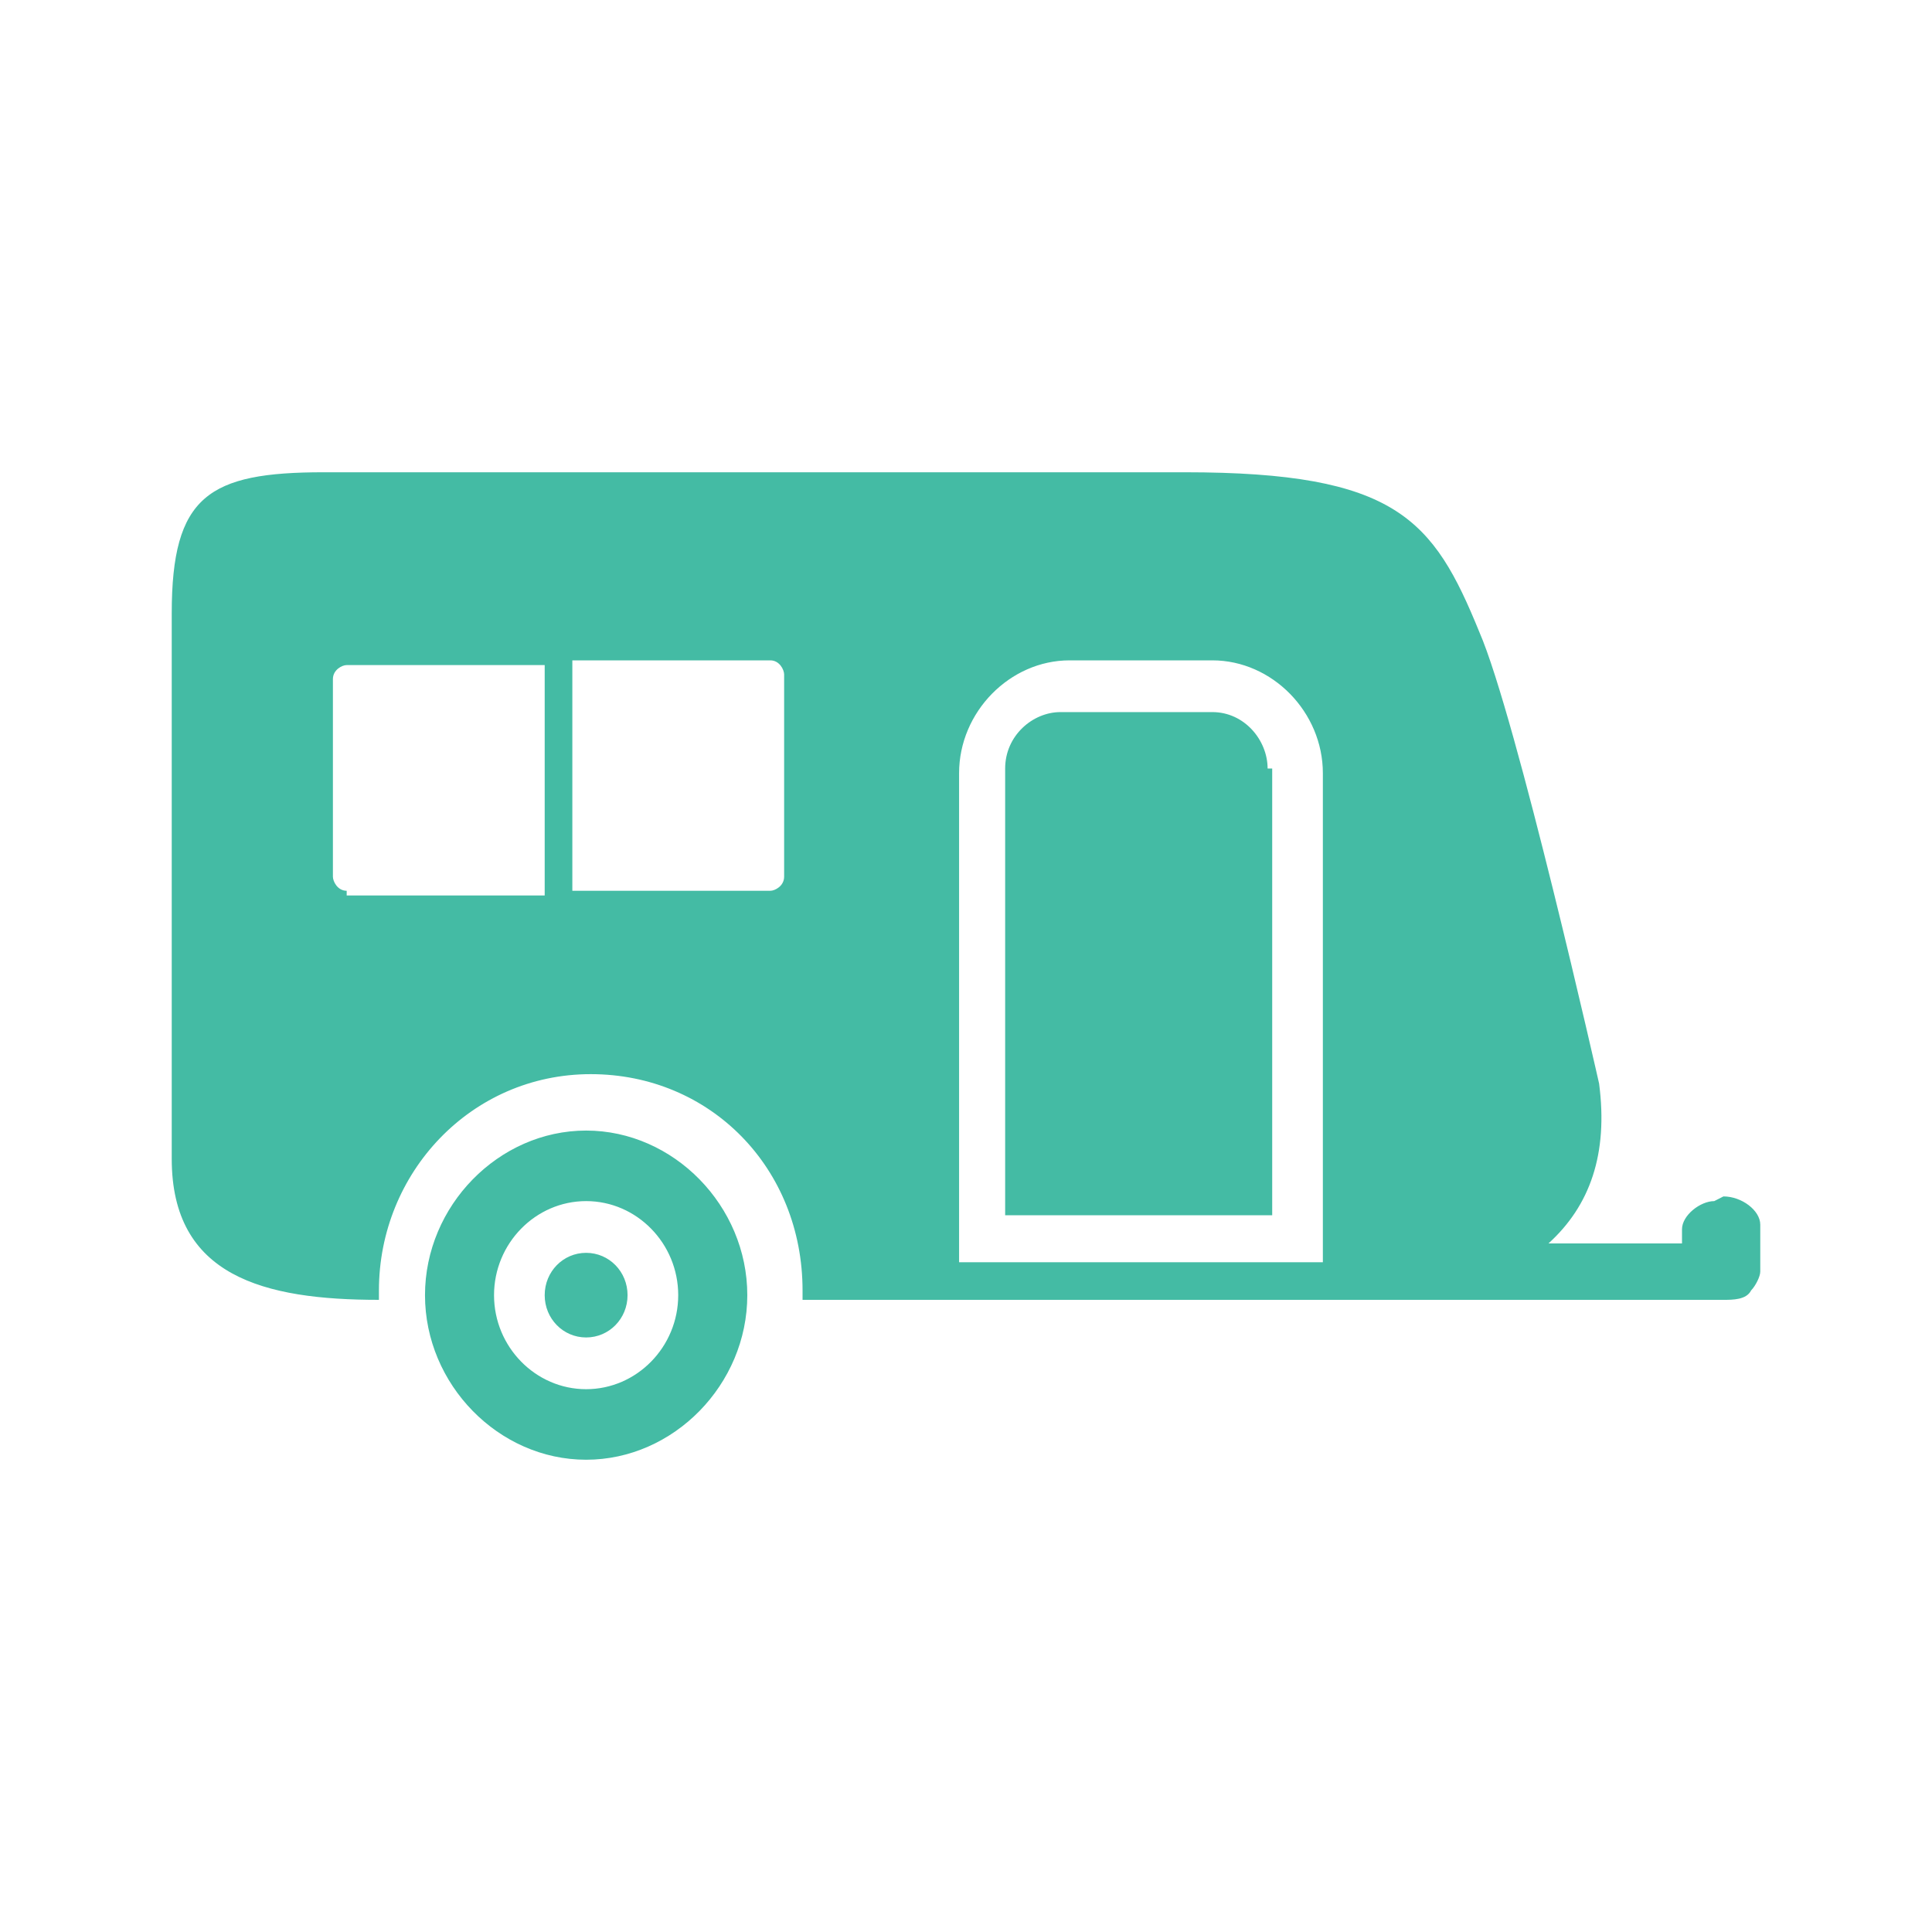 <svg width="45" height="45" viewBox="0 0 45 45" fill="none" xmlns="http://www.w3.org/2000/svg">
<path d="M13.652 26.333C11.614 26.333 9.899 28.086 9.899 30.167C9.899 32.248 11.614 34 13.652 34C15.69 34 17.406 32.248 17.406 30.167C17.406 28.086 15.69 26.333 13.652 26.333ZM13.652 32.357C12.473 32.357 11.507 31.371 11.507 30.167C11.507 28.962 12.473 27.976 13.652 27.976C14.832 27.976 15.797 28.962 15.797 30.167C15.797 31.371 14.832 32.357 13.652 32.357ZM14.617 30.167C14.617 30.714 14.188 31.152 13.652 31.152C13.116 31.152 12.687 30.714 12.687 30.167C12.687 29.619 13.116 29.181 13.652 29.181C14.188 29.181 14.617 29.619 14.617 30.167ZM29.632 17.9V28.305H23.412V17.9C23.412 17.133 24.055 16.586 24.699 16.586H28.238C28.988 16.586 29.525 17.243 29.525 17.9H29.632ZM39.928 27.976C39.606 27.976 39.177 28.305 39.177 28.633V28.962H36.067C37.032 28.086 37.461 26.881 37.246 25.238C37.246 25.238 35.316 16.695 34.458 14.724C33.386 12.095 32.528 11 27.594 11H7.539C4.858 11 4 11.548 4 14.286V26.991C4 29.729 6.145 30.276 8.826 30.276V30.057C8.826 27.319 10.971 25.019 13.759 25.019C16.548 25.019 18.693 27.209 18.693 30.057C18.693 32.905 18.693 30.276 18.693 30.276H40.142C40.357 30.276 40.678 30.276 40.786 30.057C40.893 29.948 41 29.729 41 29.619V28.524C41 28.195 40.571 27.867 40.142 27.867L39.928 27.976ZM8.075 20.748C7.861 20.748 7.754 20.529 7.754 20.419V15.819C7.754 15.6 7.968 15.491 8.075 15.491H12.687V20.857H8.075V20.748ZM18.264 20.419C18.264 20.638 18.049 20.748 17.942 20.748H13.331V15.381H17.942C18.157 15.381 18.264 15.6 18.264 15.71V20.309V20.419ZM30.812 29.4H22.339V18.009C22.339 16.586 23.519 15.381 24.913 15.381H28.238C29.632 15.381 30.812 16.586 30.812 18.009V29.4Z" fill="#44BBA4"/>
</svg>
